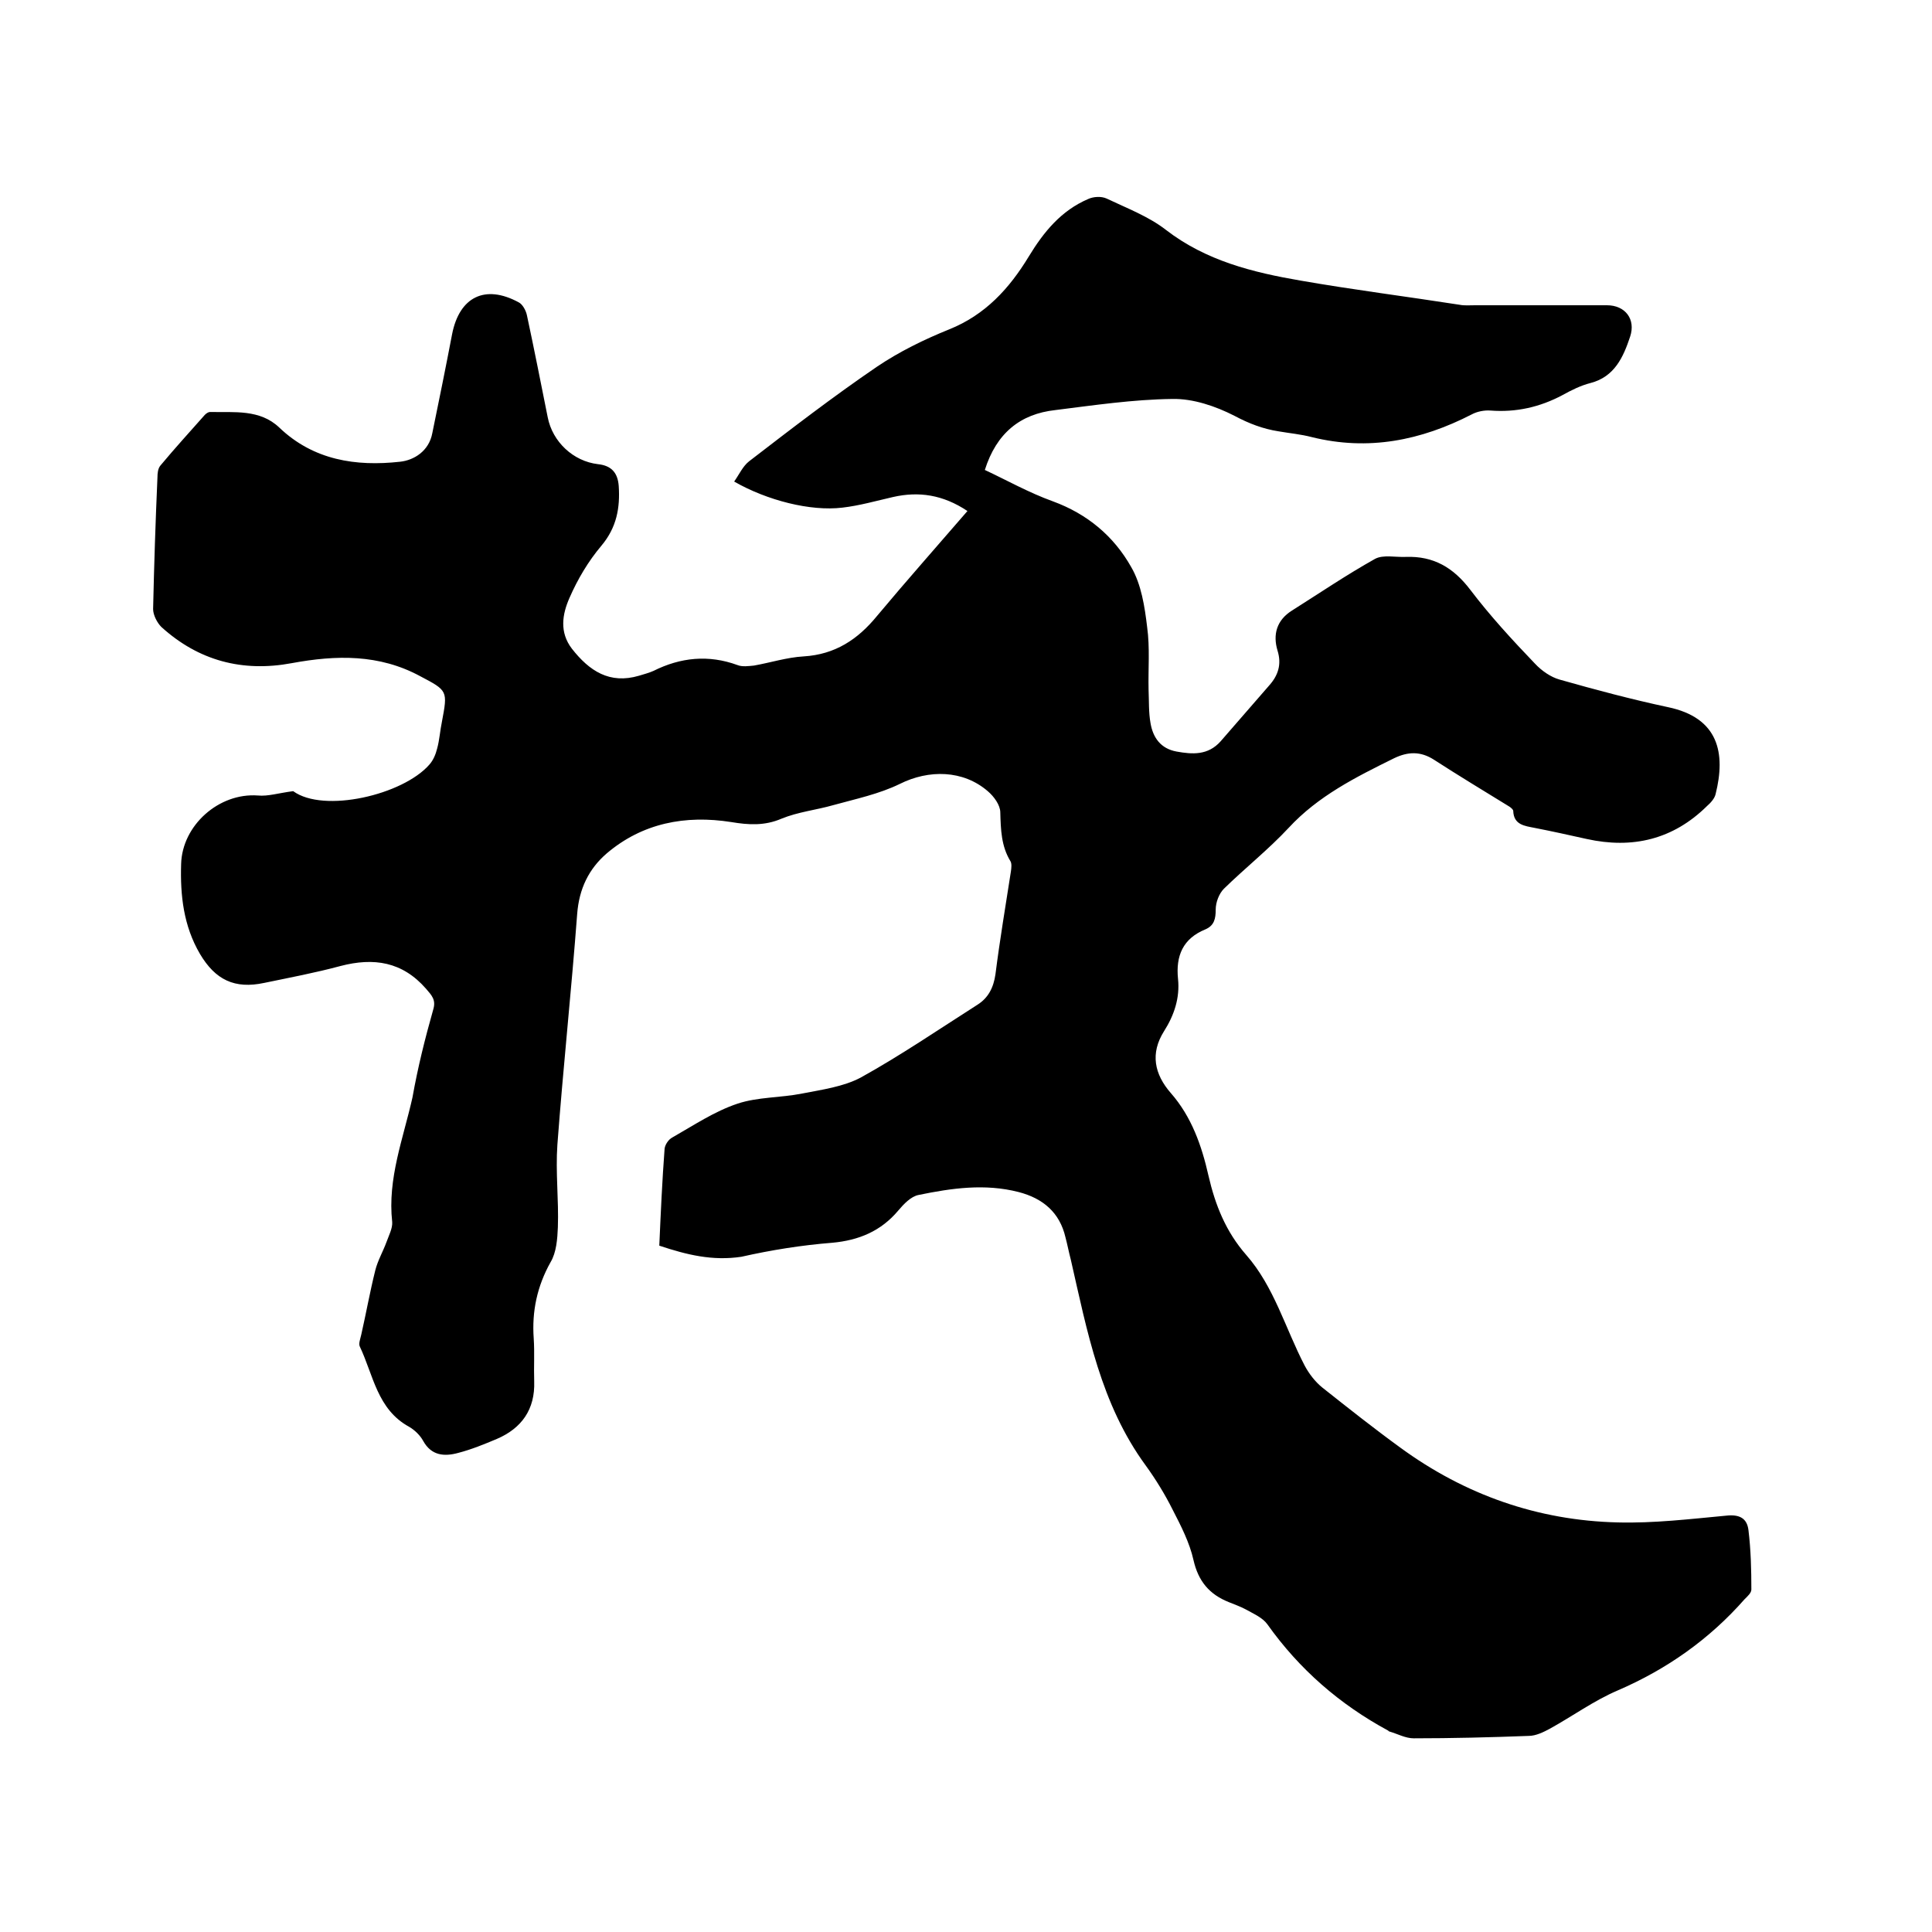 <svg enable-background="new 0 0 400 400" viewBox="0 0 400 400" xmlns="http://www.w3.org/2000/svg"><path d="m136.5 257.9c.3-6.8.6-13.5 1.1-20.1.1-.8.8-1.9 1.6-2.3 4.4-2.5 8.7-5.4 13.5-7 4.2-1.4 8.9-1.2 13.4-2.1 4.1-.8 8.5-1.4 12.1-3.3 8.3-4.6 16.2-10 24.2-15.1 2.2-1.4 3.3-3.5 3.7-6.3.9-7.1 2.1-14.2 3.2-21.3.1-.7.2-1.6-.1-2.1-1.9-3.1-2-6.5-2.1-10.1 0-1.5-1.3-3.3-2.6-4.4-5.1-4.4-12.2-4.5-18.2-1.5-4.3 2.1-9.1 3.1-13.8 4.4-3.5 1-7.3 1.4-10.7 2.8-3.5 1.5-6.8 1.3-10.4.7-9.5-1.5-18.4.2-25.8 6.5-3.7 3.2-5.7 7.3-6.1 12.5-1.2 15.9-2.9 31.8-4.1 47.8-.4 5.7.3 11.4.1 17.1-.1 2.4-.3 5.2-1.5 7.2-2.8 5-3.9 10.2-3.5 15.8.2 3 0 5.9.1 8.9.2 5.8-2.6 9.7-7.7 11.9-2.6 1.1-5.3 2.2-8 2.9-2.9.8-5.6.6-7.3-2.5-.6-1.1-1.7-2.2-2.9-2.9-6.6-3.6-7.4-10.7-10.2-16.6-.3-.6.1-1.6.3-2.5 1-4.4 1.8-8.9 2.9-13.3.5-2 1.6-3.9 2.3-5.8.5-1.4 1.3-2.9 1.2-4.2-1-9 2.3-17.3 4.2-25.8 1.1-6.2 2.6-12.2 4.3-18.2.6-2-.3-2.9-1.5-4.3-4.9-5.6-10.8-6.5-17.7-4.7-5.2 1.4-10.5 2.4-15.8 3.5-6.1 1.3-10.1-.6-13.3-6-3.4-5.8-4.1-12.1-3.9-18.6.2-8 7.8-14.8 15.9-14.2 2.1.2 4.2-.5 7.3-.9 6.3 4.6 22.7.8 28.2-5.5.8-.9 1.3-2.1 1.6-3.3.5-1.8.6-3.7 1-5.6 1.2-6.4 1.2-6.4-4.5-9.4-8.5-4.6-17.4-4.4-26.6-2.7-10.2 1.9-19.3-.5-27-7.5-.9-.9-1.7-2.5-1.7-3.7.2-9.1.5-18.2.9-27.3 0-.8.1-1.8.6-2.4 3-3.6 6.1-7 9.2-10.5.3-.3.7-.6 1.1-.6 5 .1 10.3-.6 14.3 3.2 7.1 6.8 15.9 8.1 25 7.1 2.9-.3 6-2.2 6.7-5.9 1.4-6.8 2.8-13.7 4.1-20.5 1.5-7.7 6.8-10.4 13.8-6.6.8.4 1.5 1.7 1.7 2.7 1.5 7 2.9 14.1 4.3 21.1 1 5.1 5.3 9.1 10.4 9.7 2.9.3 4.1 1.9 4.3 4.5.3 4.5-.4 8.6-3.6 12.4-2.7 3.2-4.9 6.9-6.6 10.8-1.5 3.4-2.1 7.1.5 10.5 3.6 4.6 7.8 7.4 13.9 5.6 1-.3 2.1-.6 3-1 5.6-2.8 11.4-3.4 17.4-1.2 1 .4 2.3.2 3.4.1 3.4-.6 6.8-1.7 10.3-1.9 6.5-.4 11.2-3.5 15.2-8.4 6.1-7.3 12.4-14.4 18.7-21.7-5.1-3.4-10.1-4.1-15.4-2.9-3.5.8-7 1.8-10.5 2.2-6.6.8-15.6-1.5-22.4-5.4 1-1.4 1.8-3.2 3.1-4.2 8.7-6.7 17.4-13.4 26.5-19.6 4.6-3.1 9.7-5.6 14.9-7.7 7.5-3 12.5-8.5 16.5-15.1 3.1-5.1 6.7-9.5 12.3-11.9 1.1-.5 2.7-.6 3.8-.1 4.2 2 8.7 3.7 12.3 6.5 8.3 6.4 18 8.8 27.9 10.5 10.9 1.9 22 3.3 32.9 5 1 .2 2.1.1 3.2.1h27.3c3.8 0 6 2.9 4.8 6.5-1.4 4.2-3.2 8.3-8.2 9.6-2 .5-4 1.5-5.8 2.5-4.7 2.5-9.6 3.6-14.9 3.2-1.3-.1-2.8.2-3.9.8-10.5 5.4-21.4 7.6-33.1 4.7-2.3-.6-4.6-.8-6.9-1.2-3.2-.5-6.1-1.6-9.1-3.2-3.9-2-8.6-3.6-12.9-3.5-8.1.1-16.2 1.3-24.2 2.3-7.3.8-12.2 4.8-14.6 12.4 4.5 2.1 9.1 4.7 14.1 6.5 7.1 2.6 12.6 7.2 16.2 13.6 2.1 3.6 2.8 8.2 3.3 12.4.6 4.3.2 8.7.3 13 .1 2.3 0 4.7.4 6.9.5 3 2.1 5.3 5.4 5.9s6.5.8 9.1-2.1c3.3-3.8 6.7-7.7 10-11.5 1.9-2.1 2.7-4.4 1.8-7.3-1-3.3-.2-6.3 3-8.3 5.7-3.6 11.3-7.4 17.2-10.7 1.7-.9 4.2-.3 6.4-.4 5.7-.2 9.8 2.2 13.3 6.8 4.1 5.4 8.7 10.4 13.4 15.3 1.4 1.5 3.3 2.8 5.1 3.3 7.4 2.1 14.9 4.1 22.4 5.7 10.6 2.2 12 9.6 9.9 18-.2.9-1 1.8-1.8 2.5-7 6.9-15.4 8.9-24.9 6.8-3.6-.8-7.2-1.6-10.8-2.3-2-.4-4.3-.6-4.4-3.5 0-.3-.5-.7-.8-.9-5.2-3.2-10.5-6.4-15.6-9.7-2.8-1.8-5.4-1.7-8.3-.3-7.9 3.9-15.7 7.8-21.8 14.4-4.2 4.5-9 8.3-13.4 12.6-1 1-1.7 2.8-1.7 4.3 0 1.9-.3 3.3-2.1 4.1-4.7 1.9-6.2 5.5-5.7 10.3.4 3.9-.8 7.5-2.9 10.8-2.9 4.6-2 8.9 1.4 12.8 4.3 4.9 6.4 10.9 7.8 17.1 1.4 6.1 3.6 11.6 7.8 16.4 5.8 6.6 8.1 15.2 12.1 22.9.9 1.7 2.2 3.4 3.7 4.6 5.3 4.2 10.6 8.4 16.1 12.4 13.4 9.8 28.5 15.1 45 15.5 7.5.2 15-.7 22.5-1.4 2.7-.3 4.3.5 4.6 3 .5 4.1.6 8.2.6 12.3 0 .7-.8 1.4-1.4 2-7.3 8.3-16.1 14.5-26.3 18.9-4.9 2.1-9.3 5.3-14 7.9-1.3.7-2.9 1.5-4.4 1.5-7.9.3-15.9.5-23.8.5-1.7 0-3.3-.9-5-1.4-.1 0-.2-.1-.3-.2-10-5.4-18.4-12.7-25-22-1-1.4-2.9-2.2-4.5-3.1-1.1-.6-2.3-1-3.5-1.5-4-1.6-6.3-4.3-7.3-8.7-.8-3.6-2.6-7.1-4.3-10.4-1.6-3.2-3.5-6.3-5.6-9.2-9.3-12.7-12.1-27.7-15.5-42.6-.4-1.5-.7-3.1-1.1-4.6-1.2-5.2-4.7-8.1-9.7-9.4-7-1.8-13.9-.8-20.7.6-1.6.3-3.1 1.9-4.2 3.2-3.6 4.3-8.2 6.2-13.7 6.7-6.3.5-12.6 1.5-18.8 2.9-6 .9-11.3-.4-17-2.3z"/></svg>